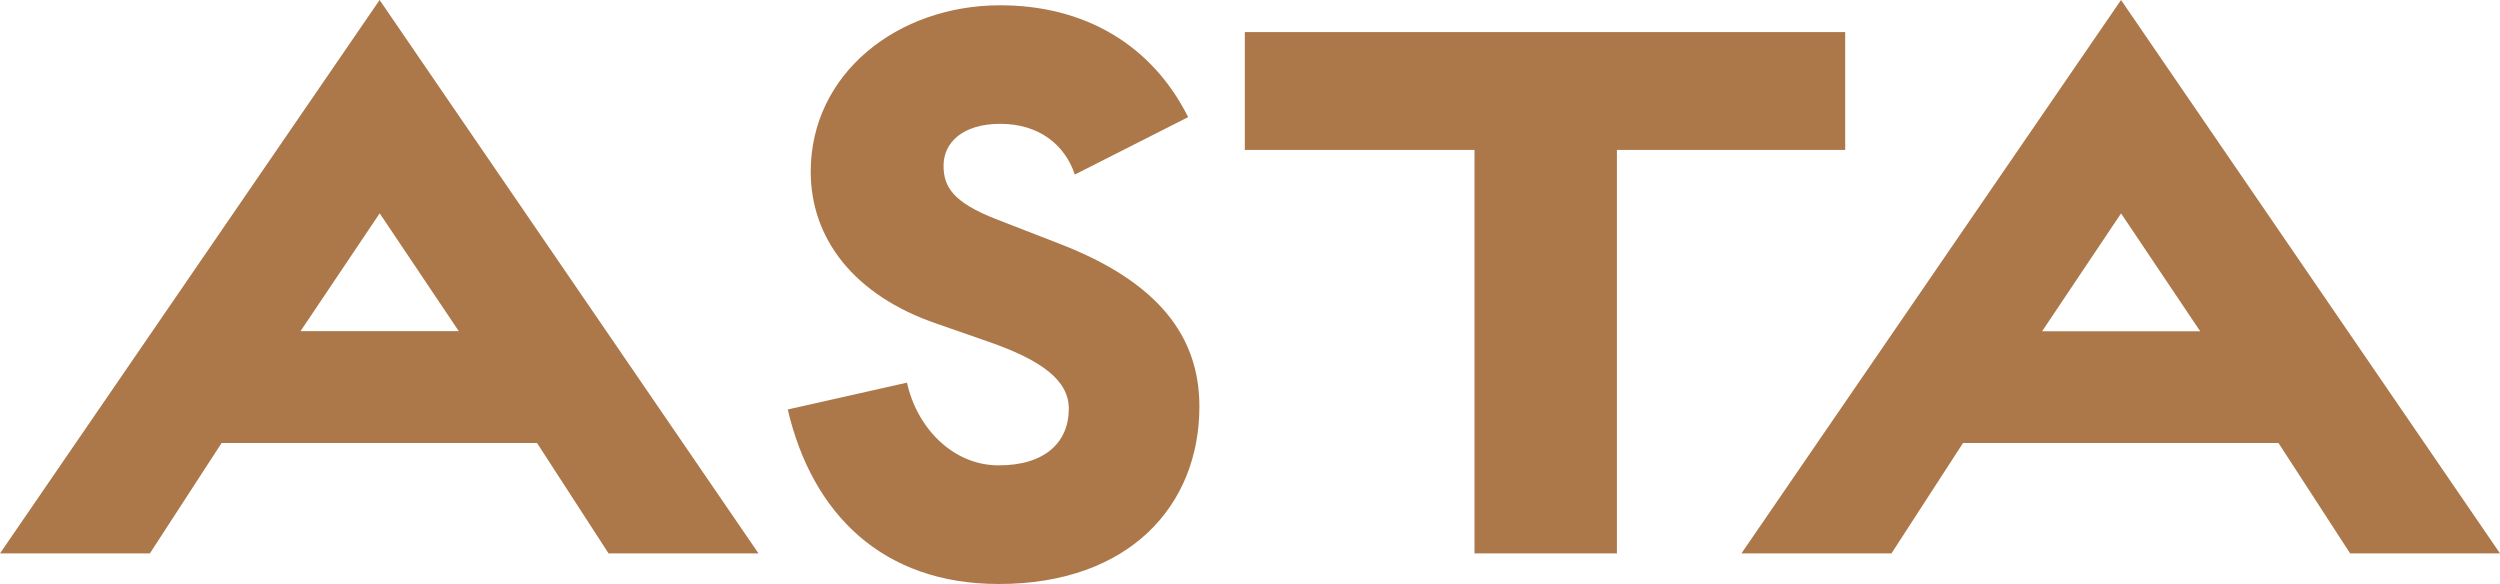 <svg xmlns="http://www.w3.org/2000/svg" viewBox="0 0 823.56 192.38"><defs><style>.a{fill:#ac784a;}</style></defs><polygon class="a" points="485.74 182.3 532.65 182.3 532.65 49.39 607.85 49.39 607.85 10.57 410.07 10.57 410.07 49.39 485.74 49.39 485.74 182.3"/><path class="a" d="M623.1,182.3l23.57-36.37H750.58l23.61,36.37h49.37L698.72,0,573.67,182.3Zm75.63-112,26.06,38.82H672.72Z"/><path class="a" d="M73,145.94H176.91l23.57,36.37h49.39L125.05,0,0,182.31H49.37Zm52.08-75.67,26.05,38.82H99Z"/><path class="a" d="M329,153.3c-15.24,0-27-12.52-30.22-27.25l-39.28,8.84c8.11,34.64,31.44,57.49,69.5,57.49,43,0,66.11-25.81,66.11-58.48,0-23.09-13.54-41-45.95-53.55l-20.89-8.11c-14.51-5.65-17.44-10.81-17.44-17.69,0-7.63,6.38-13.76,18.68-13.76,13,0,21.38,7.13,24.56,16.71l37.34-18.92C379.34,14.51,357,1.74,329.49,1.74c-33.91,0-62.42,22.59-62.42,54.79,0,22.1,14.26,40.78,41.53,50.11l16.95,5.9c17.67,6.14,26.54,12.77,26.54,22.11C352.09,145.71,344.23,153.3,329,153.3Z"/></svg>